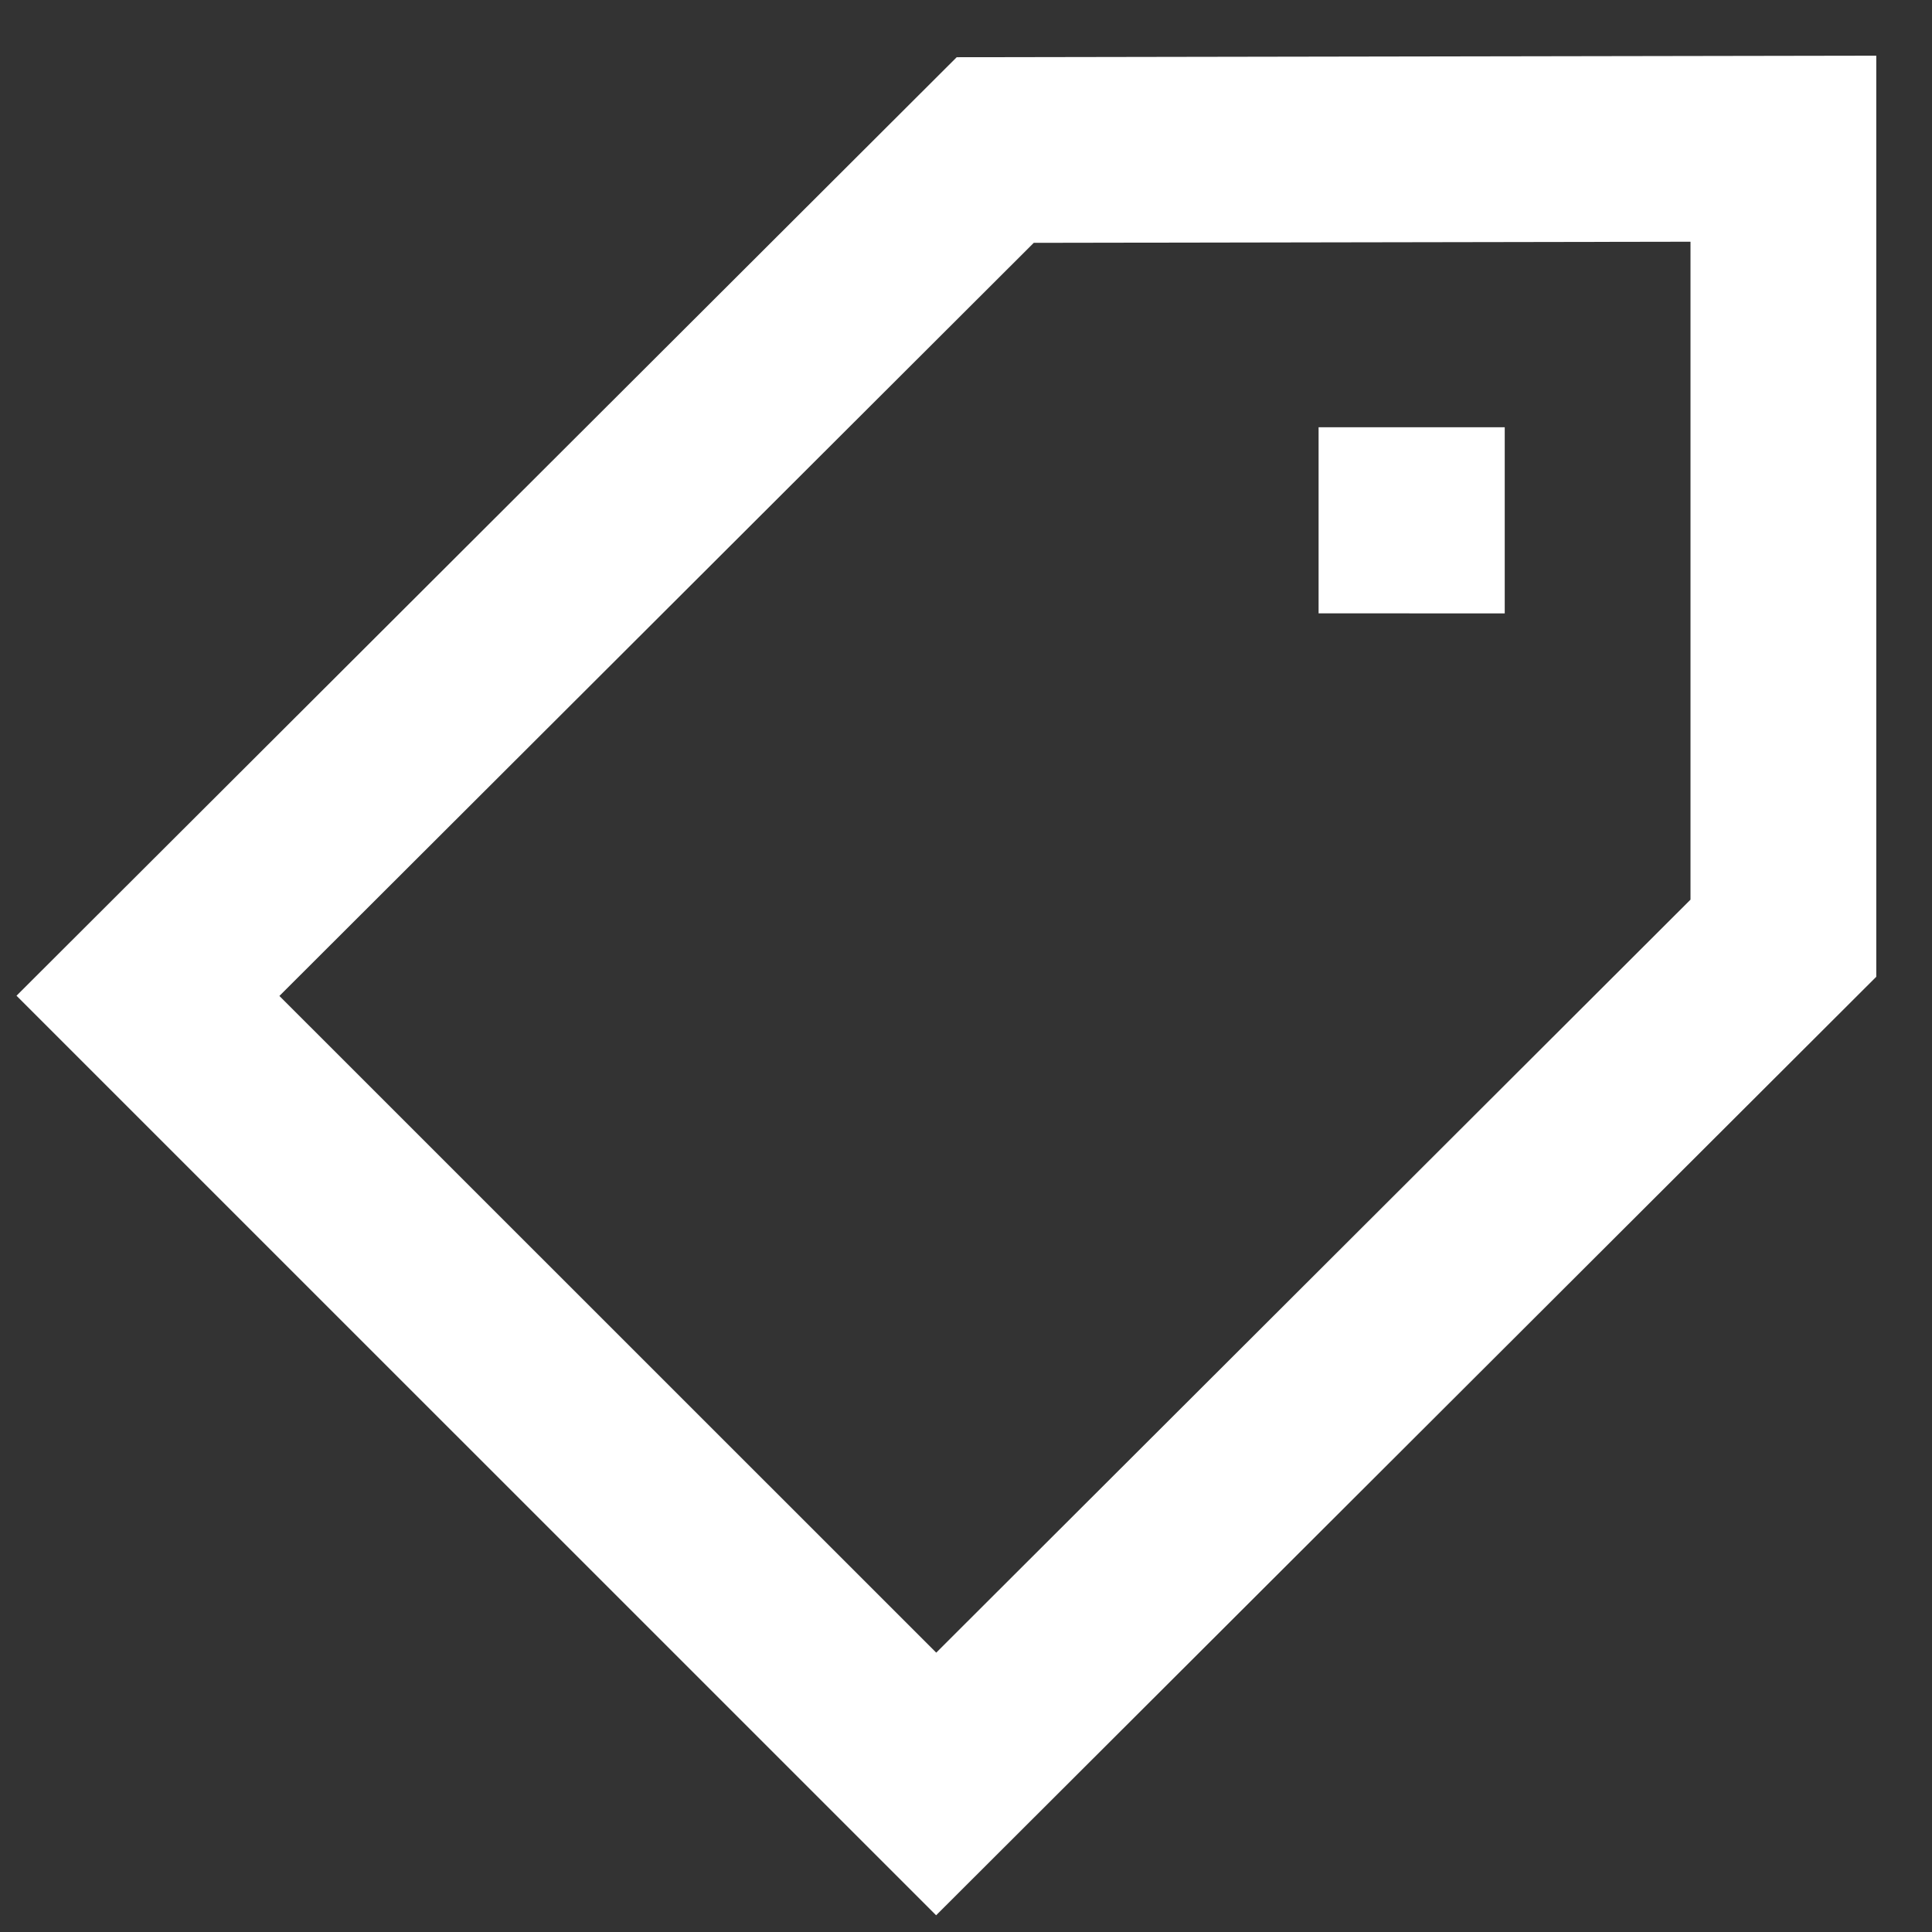 <svg width="26" height="26" viewBox="0 0 26 26" fill="none" xmlns="http://www.w3.org/2000/svg">
<rect x="0" y="0" width="26" height="26" fill="#333333" stroke="none"/>
<path d="M12.598 25.775L0.222 13.4L12.875 0.77L25.25 0.749V13.145L12.598 25.775ZM12.599 22.241L22.75 12.107V3.253L13.912 3.268L3.76 13.403L12.599 22.24V22.241ZM17.745 8.254V5.75H20.25V8.255L17.745 8.254Z" fill="white"/>
</svg>
